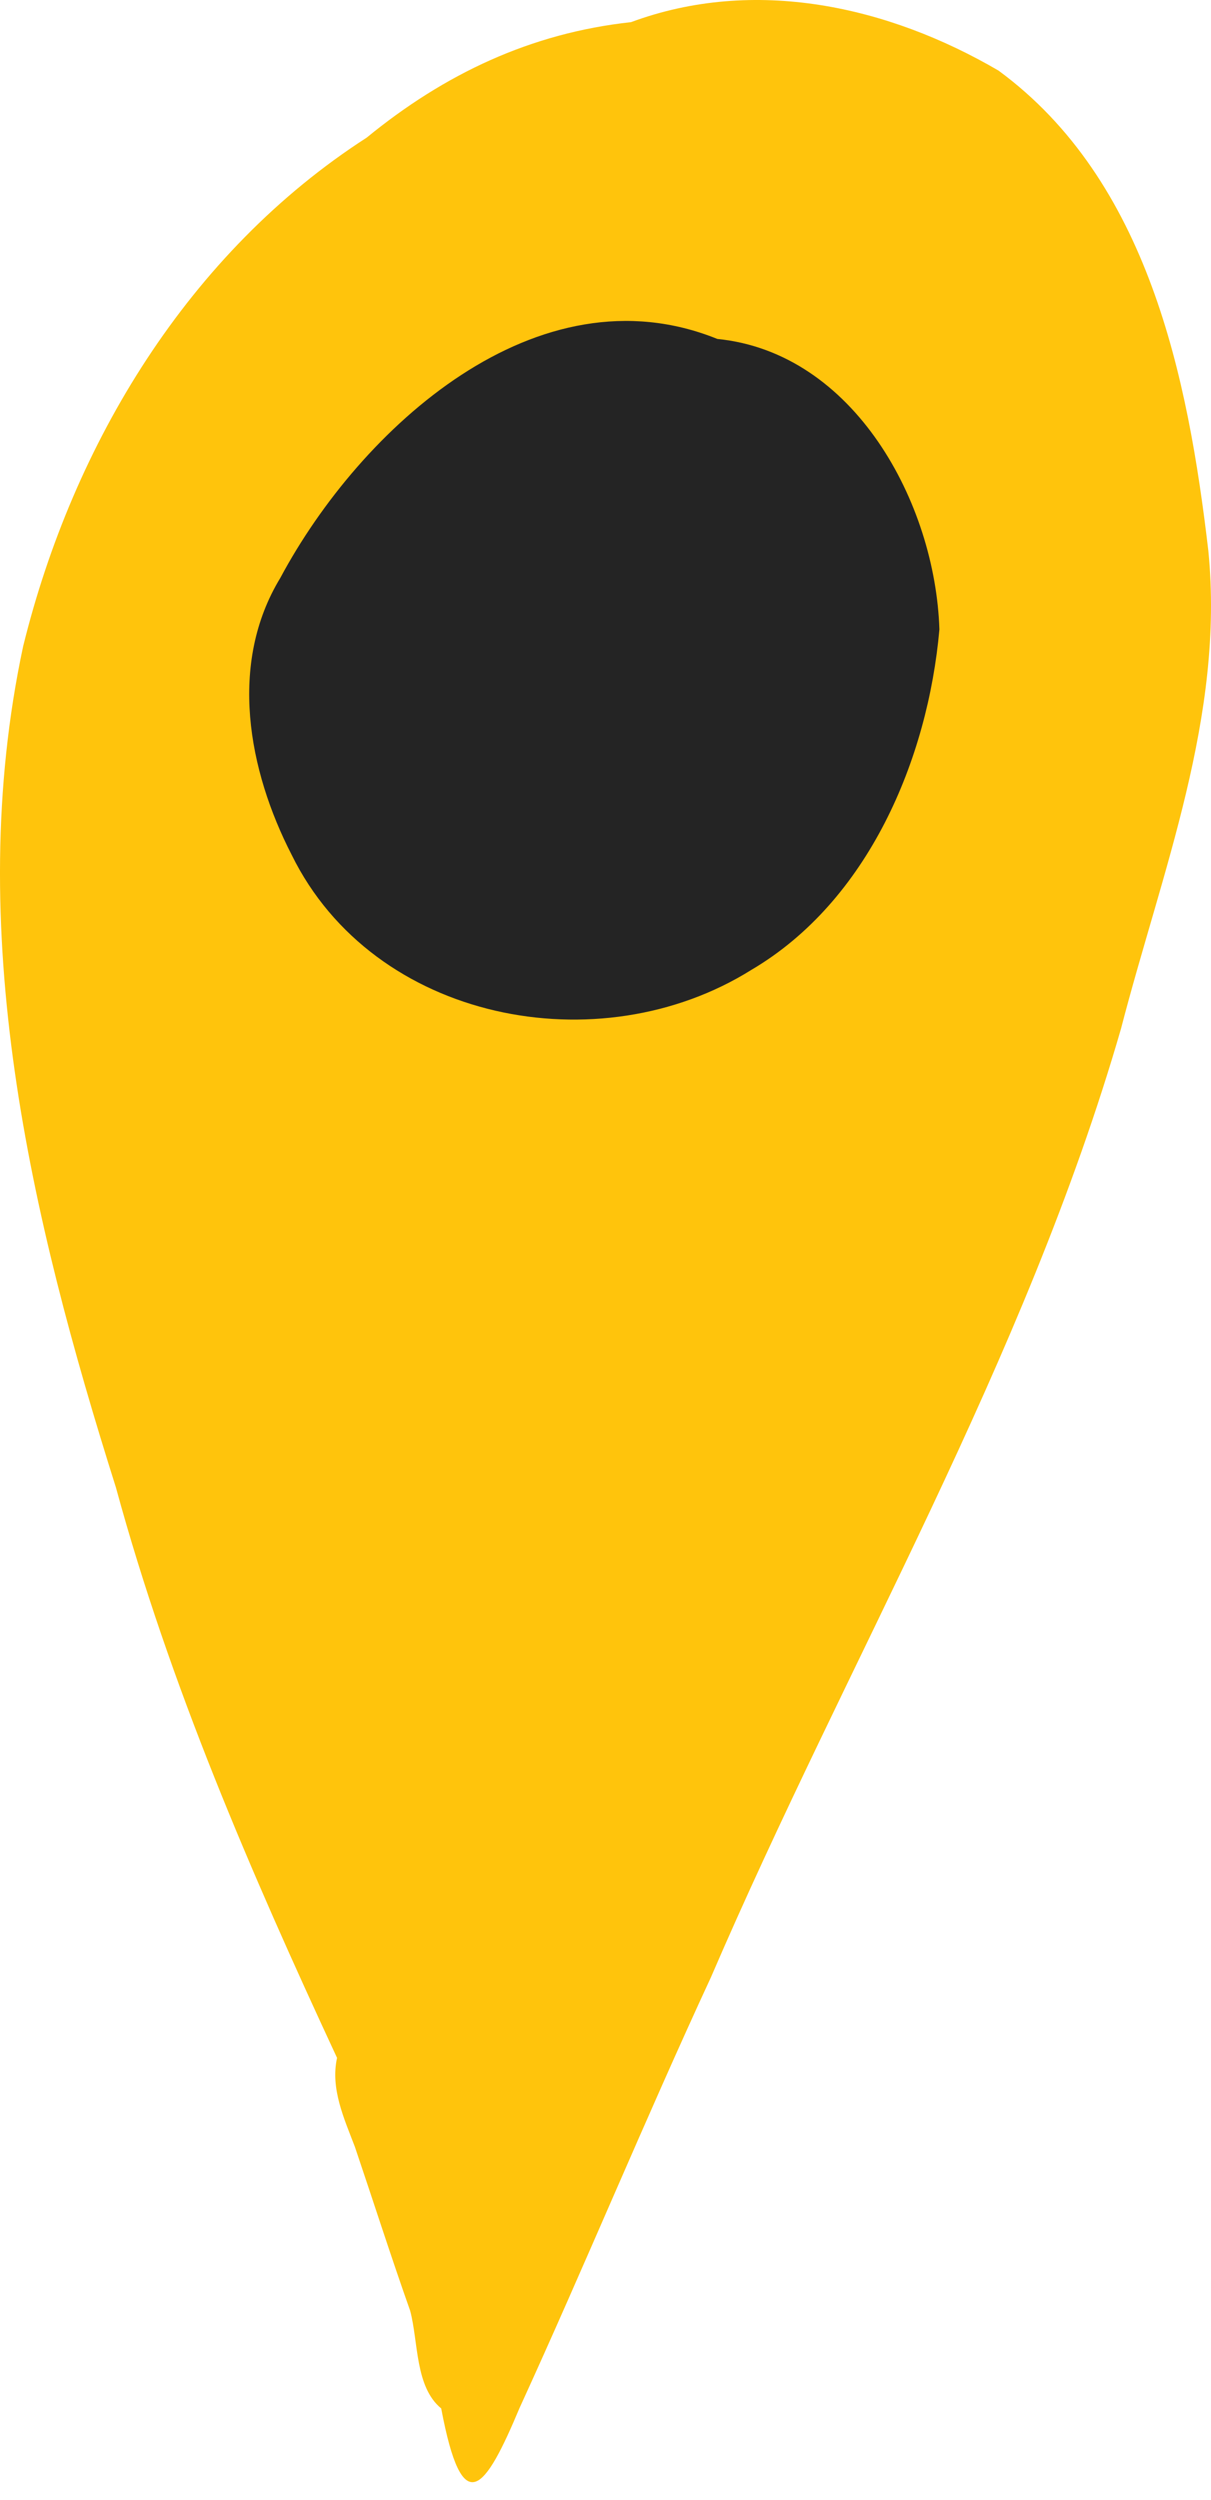 <svg width="47" height="97" viewBox="0 0 47 97" fill="none" xmlns="http://www.w3.org/2000/svg">
    <path d="M43.507 39.918C39.776 52.818 32.887 64.428 27.597 76.714C25.032 82.249 22.709 87.881 20.168 93.429C18.823 96.634 17.952 97.864 17.124 93.456C16.105 92.618 16.242 90.885 15.92 89.668C15.173 87.559 14.492 85.427 13.775 83.308C13.356 82.205 12.819 81.052 13.081 79.852C9.732 72.648 6.594 65.403 4.499 57.719C1.183 47.22 -1.452 36.076 0.898 25.08C2.836 17.206 7.331 9.787 14.231 5.341C17.248 2.871 20.6 1.282 24.492 0.859C29.28 -0.914 34.452 0.226 38.754 2.74C44.56 7.008 46.105 14.618 46.897 21.373C47.533 27.799 45.086 33.82 43.507 39.918Z" fill="#FFC40C"/>
    <path d="M36.459 24.422C36.013 29.468 33.693 34.966 29.167 37.631C23.257 41.335 14.504 39.642 11.322 33.175C9.629 29.883 8.858 25.75 10.88 22.424C13.991 16.611 20.85 10.325 27.84 13.152C33.15 13.681 36.304 19.511 36.459 24.426V24.422Z" fill="#242424"/>
</svg>
